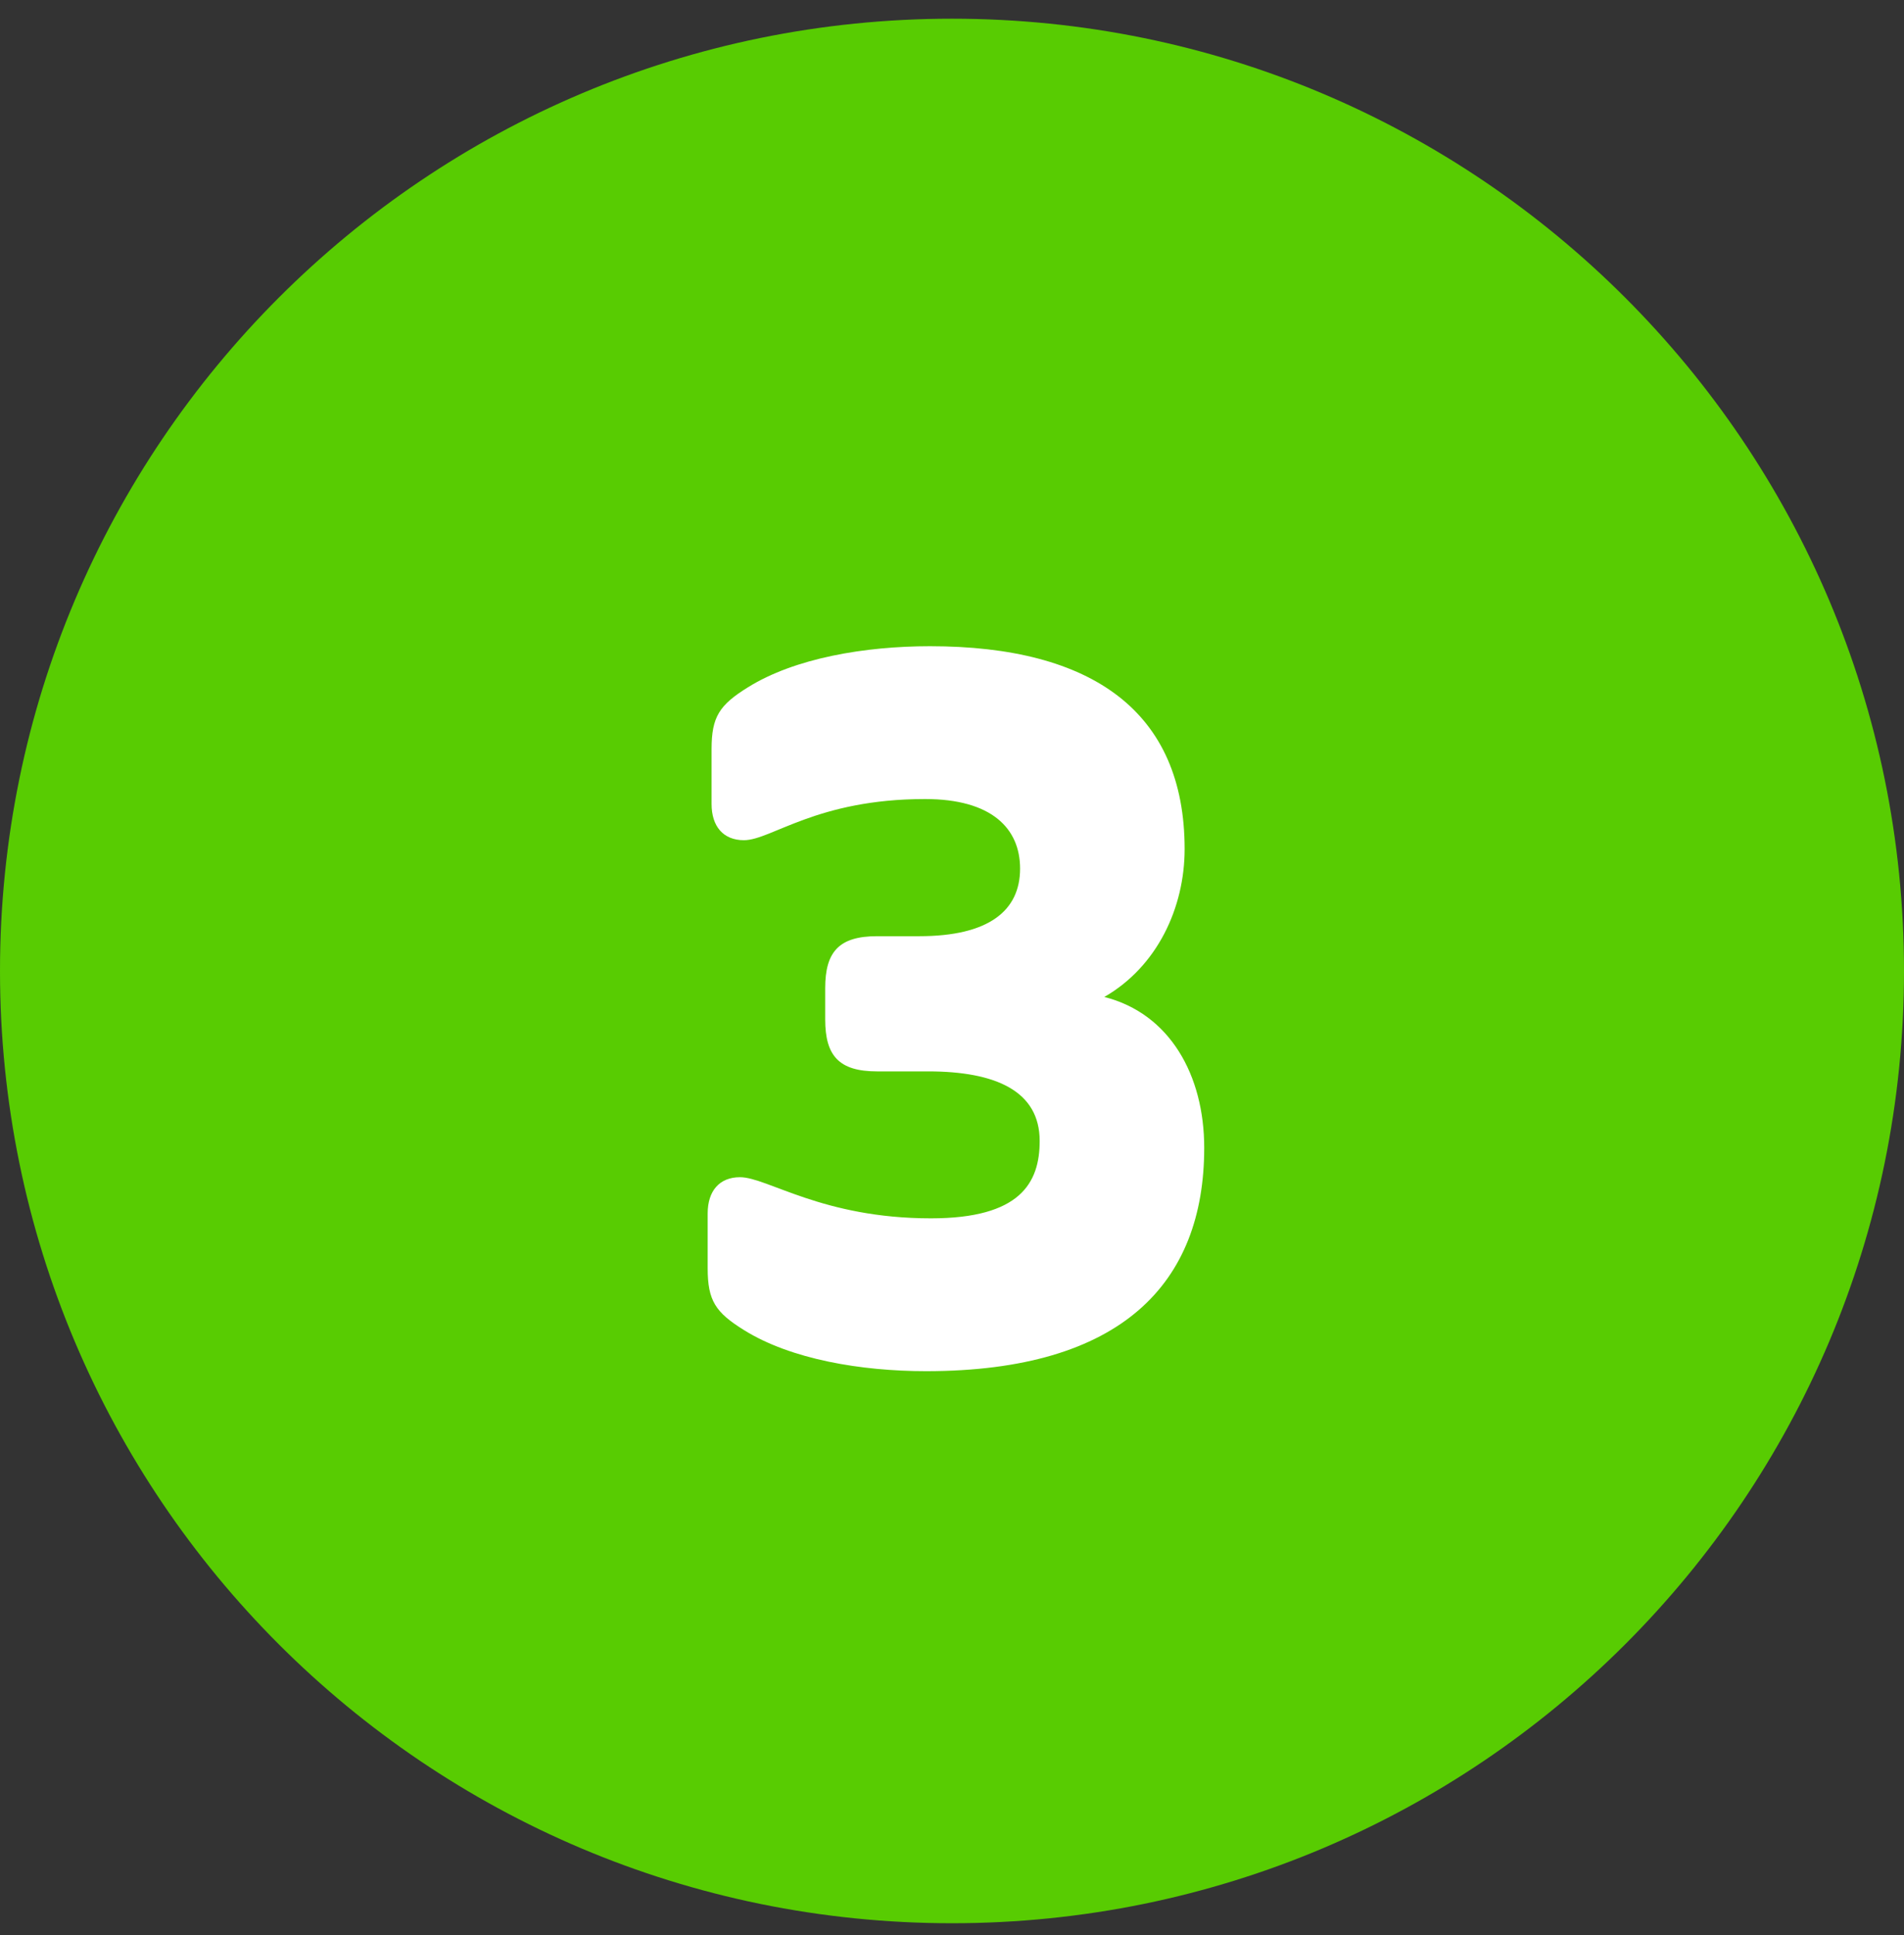 <svg width="62" height="63" viewBox="0 0 62 63" fill="none" xmlns="http://www.w3.org/2000/svg"><rect x="0" y="0" width="62" height="63" fill="#333333" stroke="none"/><path fill-rule="evenodd" clip-rule="evenodd" d="M31 0.609C48.121 0.609 62 14.488 62 31.609C62 48.73 48.121 62.609 31 62.609C13.879 62.609 1.48838e-06 48.73 3.32439e-06 31.609C5.16041e-06 14.488 13.879 0.609 31 0.609Z" fill="#58CC02"/><path d="M35.96 32.455C37.682 31.466 38.575 29.552 38.575 27.639C38.575 23.174 35.577 21.037 30.283 21.037C28.178 21.037 25.882 21.42 24.351 22.377C23.427 22.951 23.171 23.334 23.171 24.386V26.172C23.171 26.905 23.554 27.352 24.224 27.352C25.117 27.352 26.584 26.012 30.124 26.012C32.292 26.012 33.217 26.969 33.217 28.277C33.217 29.648 32.197 30.477 29.933 30.477H28.561C27.317 30.477 26.871 30.988 26.871 32.168V33.188C26.871 34.368 27.317 34.878 28.561 34.878H30.22C32.42 34.878 33.855 35.516 33.855 37.143C33.855 38.514 33.217 39.662 30.315 39.662C26.775 39.662 24.989 38.323 24.096 38.323C23.427 38.323 23.044 38.769 23.044 39.503V41.289C23.044 42.341 23.299 42.724 24.224 43.298C25.755 44.255 28.051 44.637 30.156 44.637C36.534 44.637 39.213 41.767 39.213 37.366C39.213 35.006 38.097 32.997 35.96 32.455Z" fill="white"/></svg>